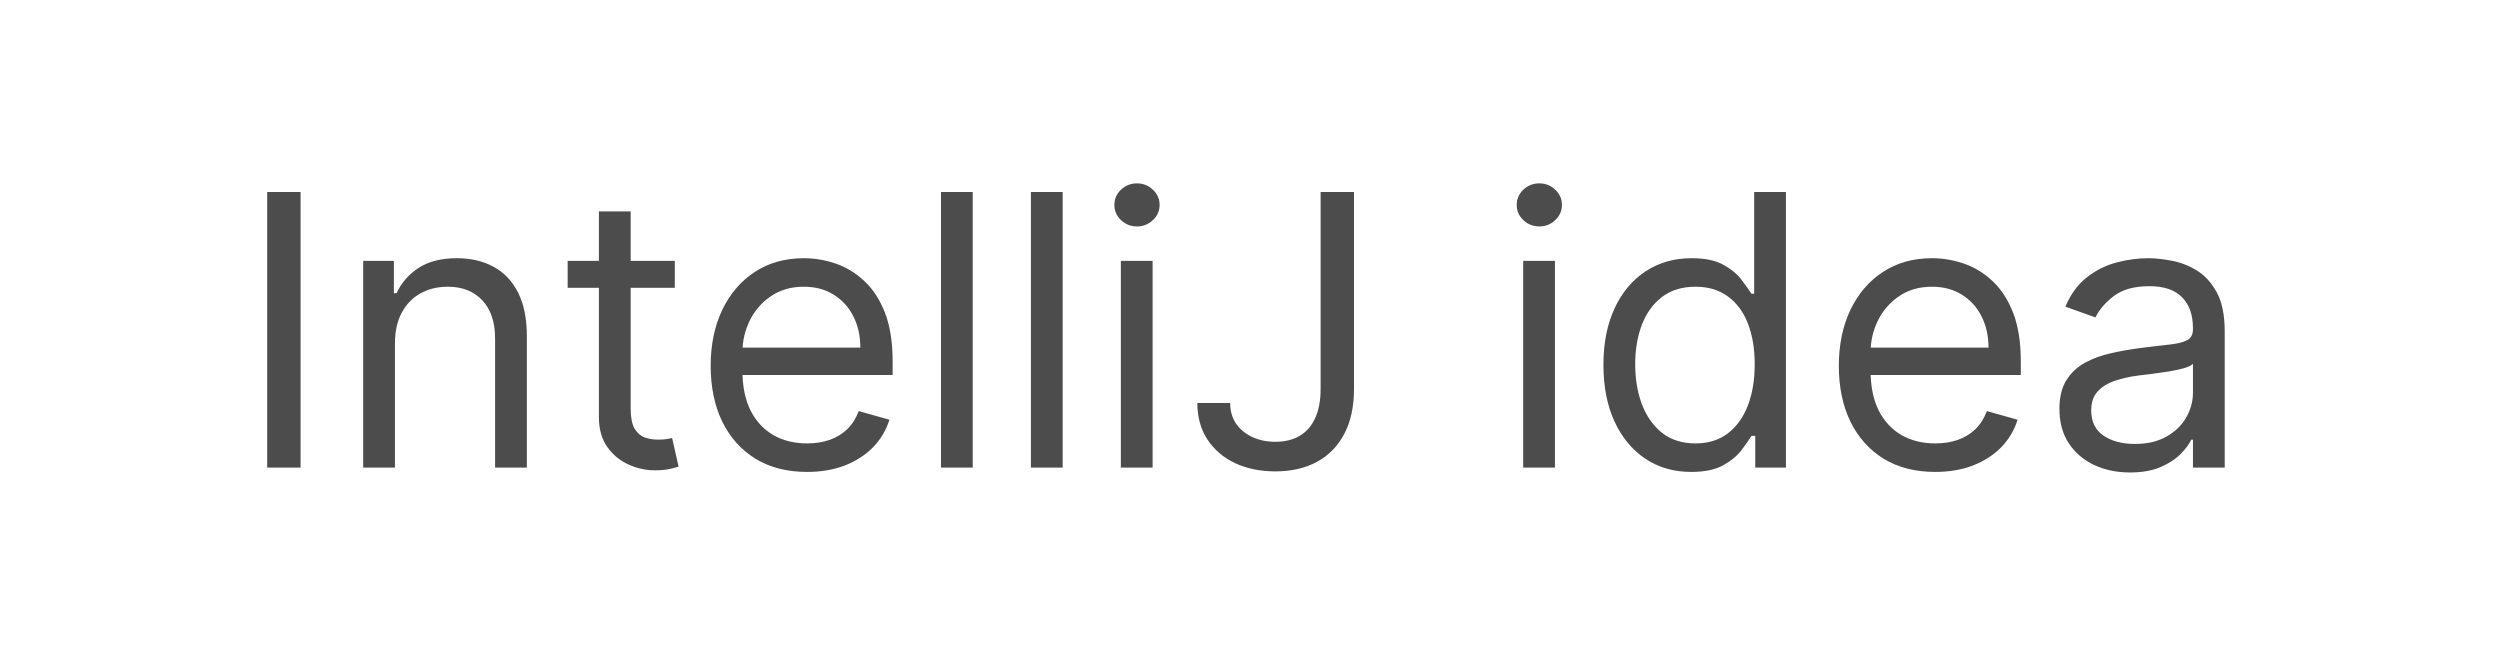<?xml version="1.0" encoding="UTF-8"?> <svg xmlns="http://www.w3.org/2000/svg" width="139" height="36" viewBox="0 0 139 36" fill="none"><rect width="139" height="36" fill="white"></rect><path opacity="0.7" d="M16.712 10.674V26H14.856V10.674H16.712ZM21.959 19.085V26H20.193V14.505H21.9V16.302H22.049C22.319 15.718 22.728 15.249 23.276 14.895C23.825 14.536 24.534 14.356 25.402 14.356C26.18 14.356 26.861 14.515 27.445 14.835C28.029 15.149 28.483 15.628 28.807 16.272C29.131 16.91 29.293 17.718 29.293 18.696V26H27.527V18.816C27.527 17.913 27.293 17.209 26.824 16.706C26.355 16.197 25.711 15.942 24.893 15.942C24.329 15.942 23.825 16.065 23.381 16.309C22.942 16.553 22.596 16.91 22.341 17.379C22.087 17.848 21.959 18.417 21.959 19.085ZM37.519 14.505V16.002H31.562V14.505H37.519ZM33.299 11.752H35.065V22.707C35.065 23.206 35.137 23.58 35.282 23.83C35.431 24.074 35.621 24.239 35.85 24.324C36.085 24.404 36.332 24.444 36.591 24.444C36.786 24.444 36.946 24.433 37.07 24.413C37.195 24.389 37.295 24.369 37.37 24.354L37.729 25.94C37.609 25.985 37.442 26.03 37.227 26.075C37.013 26.125 36.741 26.15 36.412 26.15C35.913 26.15 35.424 26.042 34.945 25.828C34.471 25.613 34.077 25.287 33.763 24.848C33.453 24.409 33.299 23.855 33.299 23.186V11.752ZM44.872 26.239C43.764 26.239 42.809 25.995 42.005 25.506C41.207 25.012 40.591 24.324 40.157 23.441C39.728 22.553 39.514 21.52 39.514 20.343C39.514 19.165 39.728 18.128 40.157 17.23C40.591 16.326 41.195 15.623 41.968 15.119C42.746 14.61 43.654 14.356 44.692 14.356C45.291 14.356 45.882 14.456 46.466 14.655C47.049 14.855 47.581 15.179 48.06 15.628C48.538 16.072 48.92 16.661 49.205 17.394C49.489 18.128 49.631 19.03 49.631 20.103V20.851H40.771V19.325H47.835C47.835 18.676 47.705 18.098 47.446 17.589C47.191 17.08 46.827 16.678 46.353 16.384C45.884 16.09 45.331 15.942 44.692 15.942C43.989 15.942 43.38 16.117 42.866 16.466C42.357 16.81 41.966 17.259 41.691 17.813C41.417 18.367 41.28 18.961 41.28 19.594V20.612C41.28 21.48 41.429 22.216 41.729 22.82C42.033 23.418 42.455 23.875 42.993 24.189C43.532 24.498 44.158 24.653 44.872 24.653C45.336 24.653 45.755 24.588 46.129 24.458C46.508 24.324 46.835 24.124 47.109 23.86C47.384 23.59 47.596 23.256 47.745 22.857L49.452 23.336C49.272 23.915 48.97 24.424 48.546 24.863C48.122 25.297 47.598 25.636 46.974 25.88C46.351 26.12 45.65 26.239 44.872 26.239ZM54.084 10.674V26H52.318V10.674H54.084ZM59.084 10.674V26H57.318V10.674H59.084ZM62.319 26V14.505H64.085V26H62.319ZM63.217 12.59C62.873 12.59 62.576 12.473 62.327 12.238C62.082 12.004 61.96 11.722 61.96 11.393C61.96 11.063 62.082 10.781 62.327 10.547C62.576 10.312 62.873 10.195 63.217 10.195C63.561 10.195 63.856 10.312 64.1 10.547C64.35 10.781 64.474 11.063 64.474 11.393C64.474 11.722 64.35 12.004 64.1 12.238C63.856 12.473 63.561 12.59 63.217 12.59ZM73.426 10.674H75.282V21.63C75.282 22.608 75.103 23.438 74.743 24.122C74.384 24.805 73.878 25.324 73.224 25.678C72.571 26.032 71.8 26.209 70.912 26.209C70.074 26.209 69.328 26.057 68.674 25.753C68.021 25.444 67.507 25.005 67.133 24.436C66.759 23.867 66.572 23.191 66.572 22.408H68.397C68.397 22.842 68.505 23.221 68.719 23.546C68.939 23.865 69.238 24.114 69.617 24.294C69.996 24.473 70.428 24.563 70.912 24.563C71.446 24.563 71.9 24.451 72.274 24.226C72.648 24.002 72.932 23.673 73.127 23.239C73.327 22.8 73.426 22.263 73.426 21.63V10.674ZM84.689 26V14.505H86.455V26H84.689ZM85.587 12.59C85.243 12.59 84.946 12.473 84.696 12.238C84.452 12.004 84.33 11.722 84.33 11.393C84.33 11.063 84.452 10.781 84.696 10.547C84.946 10.312 85.243 10.195 85.587 10.195C85.931 10.195 86.225 10.312 86.47 10.547C86.719 10.781 86.844 11.063 86.844 11.393C86.844 11.722 86.719 12.004 86.47 12.238C86.225 12.473 85.931 12.59 85.587 12.59ZM94.03 26.239C93.072 26.239 92.226 25.997 91.493 25.514C90.76 25.025 90.186 24.336 89.772 23.448C89.358 22.555 89.151 21.5 89.151 20.283C89.151 19.075 89.358 18.028 89.772 17.14C90.186 16.252 90.762 15.566 91.501 15.082C92.239 14.598 93.092 14.356 94.06 14.356C94.808 14.356 95.399 14.481 95.833 14.73C96.272 14.975 96.607 15.254 96.836 15.568C97.071 15.877 97.253 16.132 97.382 16.331H97.532V10.674H99.298V26H97.592V24.234H97.382C97.253 24.444 97.068 24.708 96.829 25.027C96.589 25.341 96.248 25.623 95.803 25.873C95.359 26.117 94.768 26.239 94.03 26.239ZM94.269 24.653C94.978 24.653 95.576 24.468 96.065 24.099C96.554 23.725 96.926 23.209 97.18 22.55C97.435 21.887 97.562 21.121 97.562 20.253C97.562 19.395 97.437 18.644 97.188 18C96.939 17.352 96.569 16.848 96.08 16.489C95.591 16.124 94.988 15.942 94.269 15.942C93.521 15.942 92.897 16.134 92.399 16.519C91.905 16.898 91.533 17.414 91.284 18.068C91.039 18.716 90.917 19.445 90.917 20.253C90.917 21.071 91.042 21.814 91.291 22.483C91.545 23.146 91.92 23.675 92.413 24.069C92.912 24.458 93.531 24.653 94.269 24.653ZM107.597 26.239C106.49 26.239 105.534 25.995 104.731 25.506C103.933 25.012 103.317 24.324 102.883 23.441C102.454 22.553 102.239 21.52 102.239 20.343C102.239 19.165 102.454 18.128 102.883 17.23C103.317 16.326 103.92 15.623 104.694 15.119C105.472 14.61 106.38 14.356 107.418 14.356C108.016 14.356 108.608 14.456 109.191 14.655C109.775 14.855 110.306 15.179 110.785 15.628C111.264 16.072 111.646 16.661 111.93 17.394C112.215 18.128 112.357 19.03 112.357 20.103V20.851H103.496V19.325H110.561C110.561 18.676 110.431 18.098 110.172 17.589C109.917 17.08 109.553 16.678 109.079 16.384C108.61 16.09 108.056 15.942 107.418 15.942C106.714 15.942 106.106 16.117 105.592 16.466C105.083 16.81 104.691 17.259 104.417 17.813C104.142 18.367 104.005 18.961 104.005 19.594V20.612C104.005 21.48 104.155 22.216 104.454 22.82C104.759 23.418 105.18 23.875 105.719 24.189C106.258 24.498 106.884 24.653 107.597 24.653C108.061 24.653 108.48 24.588 108.854 24.458C109.234 24.324 109.56 24.124 109.835 23.86C110.109 23.59 110.321 23.256 110.471 22.857L112.177 23.336C111.998 23.915 111.696 24.424 111.272 24.863C110.848 25.297 110.324 25.636 109.7 25.88C109.076 26.12 108.376 26.239 107.597 26.239ZM118.426 26.269C117.697 26.269 117.036 26.132 116.443 25.858C115.849 25.578 115.377 25.177 115.028 24.653C114.679 24.124 114.504 23.486 114.504 22.737C114.504 22.079 114.634 21.545 114.894 21.136C115.153 20.722 115.5 20.398 115.934 20.163C116.368 19.928 116.847 19.754 117.371 19.639C117.899 19.519 118.431 19.425 118.965 19.355C119.663 19.265 120.229 19.198 120.663 19.153C121.102 19.103 121.422 19.02 121.621 18.906C121.826 18.791 121.928 18.591 121.928 18.307V18.247C121.928 17.509 121.726 16.935 121.322 16.526C120.923 16.117 120.317 15.912 119.503 15.912C118.66 15.912 117.999 16.097 117.52 16.466C117.041 16.835 116.705 17.23 116.51 17.649L114.834 17.05C115.133 16.351 115.532 15.808 116.031 15.418C116.535 15.024 117.084 14.75 117.677 14.595C118.276 14.436 118.865 14.356 119.443 14.356C119.813 14.356 120.237 14.401 120.716 14.491C121.2 14.575 121.666 14.752 122.115 15.022C122.569 15.291 122.946 15.698 123.245 16.242C123.544 16.785 123.694 17.514 123.694 18.427V26H121.928V24.444H121.838C121.718 24.693 121.519 24.96 121.239 25.244C120.96 25.529 120.588 25.77 120.124 25.97C119.66 26.17 119.094 26.269 118.426 26.269ZM118.695 24.683C119.394 24.683 119.982 24.546 120.461 24.271C120.945 23.997 121.309 23.643 121.554 23.209C121.803 22.775 121.928 22.318 121.928 21.839V20.223C121.853 20.313 121.688 20.395 121.434 20.47C121.185 20.54 120.895 20.602 120.566 20.657C120.242 20.707 119.925 20.752 119.616 20.792C119.311 20.826 119.064 20.856 118.875 20.881C118.416 20.941 117.987 21.038 117.588 21.173C117.193 21.303 116.874 21.5 116.63 21.764C116.39 22.024 116.271 22.378 116.271 22.827C116.271 23.441 116.498 23.905 116.951 24.219C117.41 24.528 117.992 24.683 118.695 24.683Z" fill="black"></path></svg> 